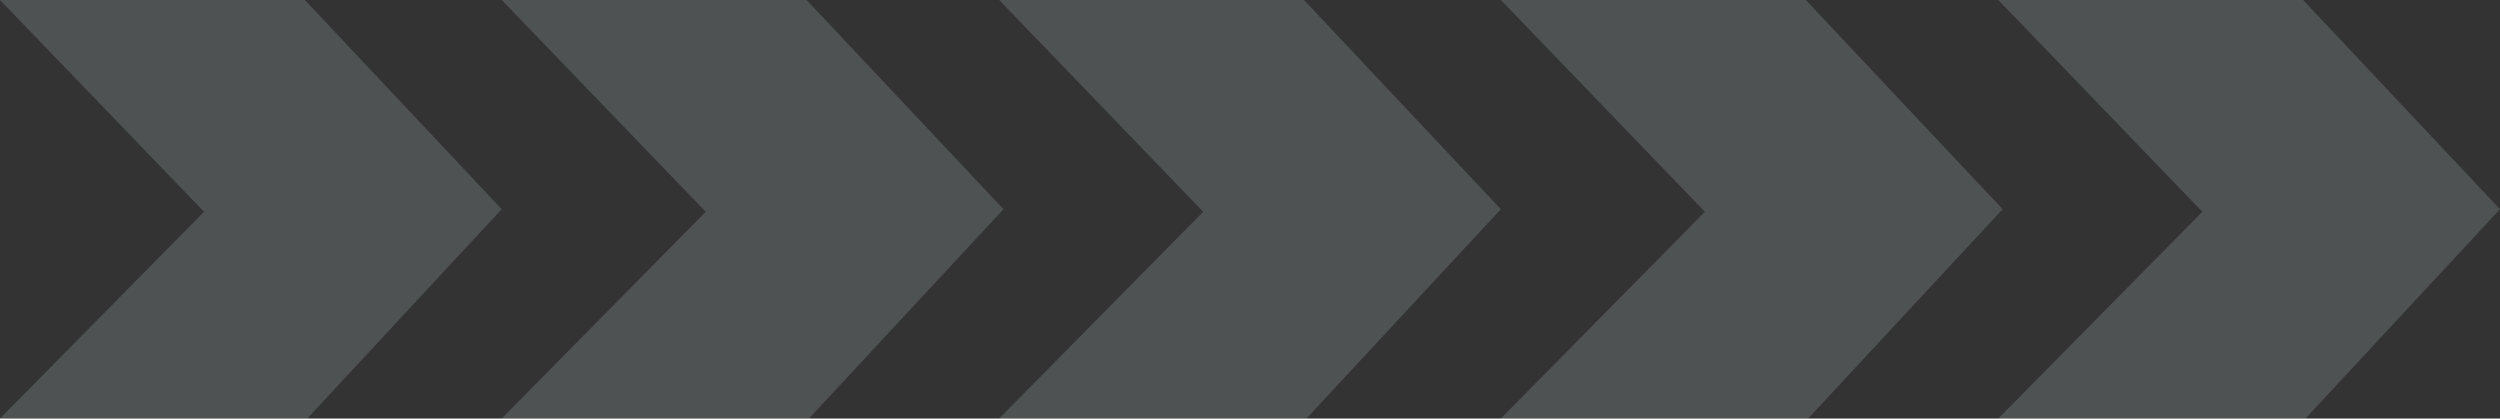 <svg width="454" height="76" viewBox="0 0 454 76" fill="none" xmlns="http://www.w3.org/2000/svg">
<rect x="0" y="0" width="454" height="76" fill="#333333" stroke="none"/>
<g clip-path="url(#clip0_1272_763)">
<path opacity="0.16" d="M0 0L37.055 38.46L0 76H55.806L91.108 37.989L55.358 0L0 0Z" fill="#E4F3F8"/>
<path opacity="0.16" d="M91.108 0L128.163 38.46L91.108 76H146.914L182.237 37.989L146.487 0L91.108 0Z" fill="#E4F3F8"/>
<path opacity="0.16" d="M181.446 0L218.501 38.46L181.446 76H237.253L272.554 37.989L236.804 0L181.446 0Z" fill="#E4F3F8"/>
<path opacity="0.16" d="M272.554 0L309.609 38.46L272.554 76H328.36L363.683 37.989L327.933 0L272.554 0Z" fill="#E4F3F8"/>
<path opacity="0.16" d="M362.892 0L399.947 38.46L362.892 76H418.677L454 37.989L418.25 0L362.892 0Z" fill="#E4F3F8"/>
</g>
<defs>
<clipPath id="clip0_1272_763">
<rect width="454" height="76" fill="white"/>
</clipPath>
</defs>
</svg>
